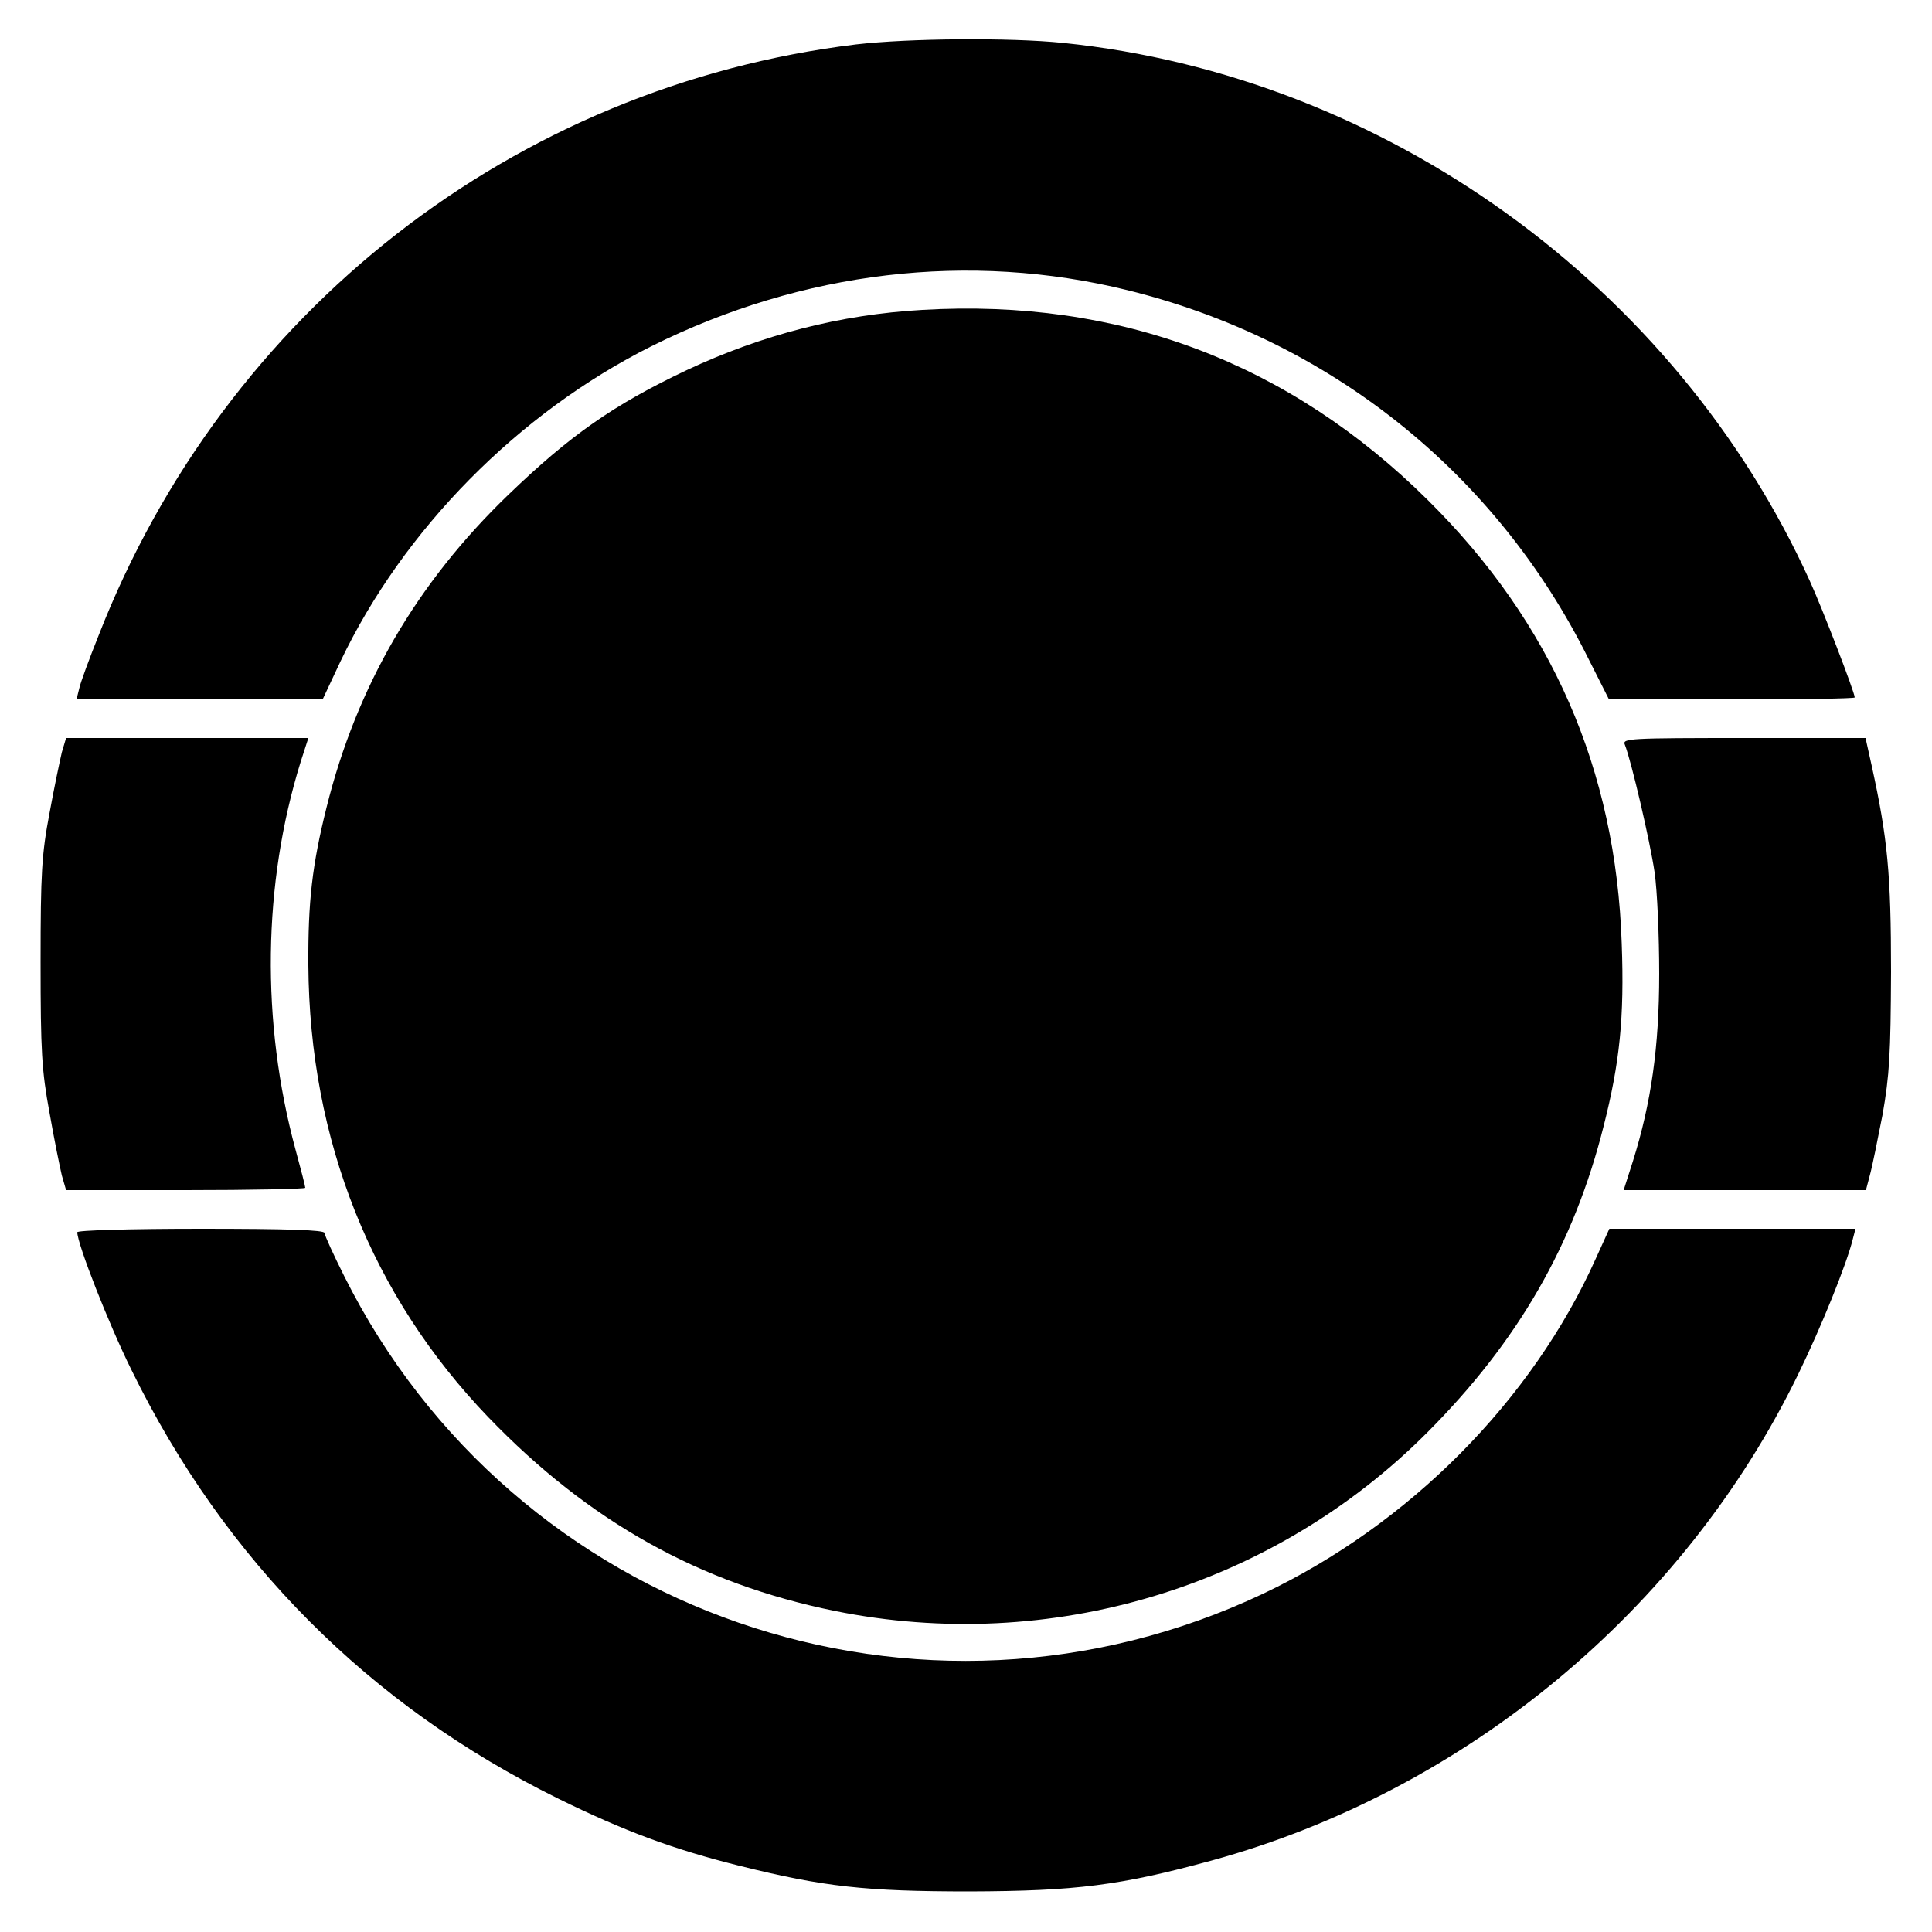 <?xml version="1.0" standalone="no"?>
<!DOCTYPE svg PUBLIC "-//W3C//DTD SVG 20010904//EN"
 "http://www.w3.org/TR/2001/REC-SVG-20010904/DTD/svg10.dtd">
<svg version="1.0" xmlns="http://www.w3.org/2000/svg"
 width="500pt" height="500pt" viewBox="0 0 500 500"
 preserveAspectRatio="xMidYMid meet">
<g transform="translate(0,500) scale(0.1,-0.1)"
fill="#000000" stroke="none">
<path d="M2215 4885 c-885 -108 -1633 -692 -1960 -1530 -24 -60 -47 -122 -50
-137 l-7 -28 318 0 319 0 46 98 c163 342 460 643 805 816 391 195 823 246
1232 145 524 -129 954 -473 1193 -954 l53 -105 318 0 c175 0 318 2 318 5 0 13
-84 231 -116 301 -347 765 -1101 1308 -1933 1393 -137 14 -399 12 -536 -4z"/>
<path d="M2387 4198 c-213 -12 -416 -65 -610 -156 -190 -90 -302 -169 -461
-322 -238 -229 -393 -496 -471 -810 -37 -148 -48 -243 -47 -408 3 -453 164
-856 466 -1170 260 -270 547 -430 896 -501 558 -113 1135 61 1535 463 234 235
378 485 455 791 42 165 54 282 47 473 -15 450 -181 830 -501 1147 -360 357
-800 523 -1309 493z"/>
<path d="M160 3053 c-5 -21 -20 -92 -32 -158 -20 -105 -23 -154 -23 -385 0
-231 3 -281 23 -389 12 -69 27 -142 32 -163 l11 -38 309 0 c171 0 310 3 310 6
0 4 -11 47 -25 98 -90 332 -85 688 13 1004 l20 62 -314 0 -313 0 -11 -37z"/>
<path d="M4205 3073 c17 -43 65 -249 77 -330 7 -48 12 -167 12 -263 0 -190
-21 -335 -68 -485 l-24 -75 314 0 313 0 10 38 c6 21 20 91 33 157 18 103 21
156 22 370 0 254 -9 346 -50 533 l-16 72 -315 0 c-296 0 -315 -1 -308 -17z"/>
<path d="M200 1811 c0 -30 81 -237 140 -356 242 -494 616 -869 1105 -1110 171
-84 297 -131 470 -174 217 -54 324 -66 595 -66 274 1 388 15 626 80 656 180
1221 648 1518 1259 59 121 125 284 141 349 l7 27 -318 0 -319 0 -35 -77 c-165
-368 -483 -688 -860 -867 -887 -420 -1940 -56 -2379 821 -28 56 -51 106 -51
112 0 8 -99 11 -320 11 -184 0 -320 -4 -320 -9z"/>
</g>
</svg>

